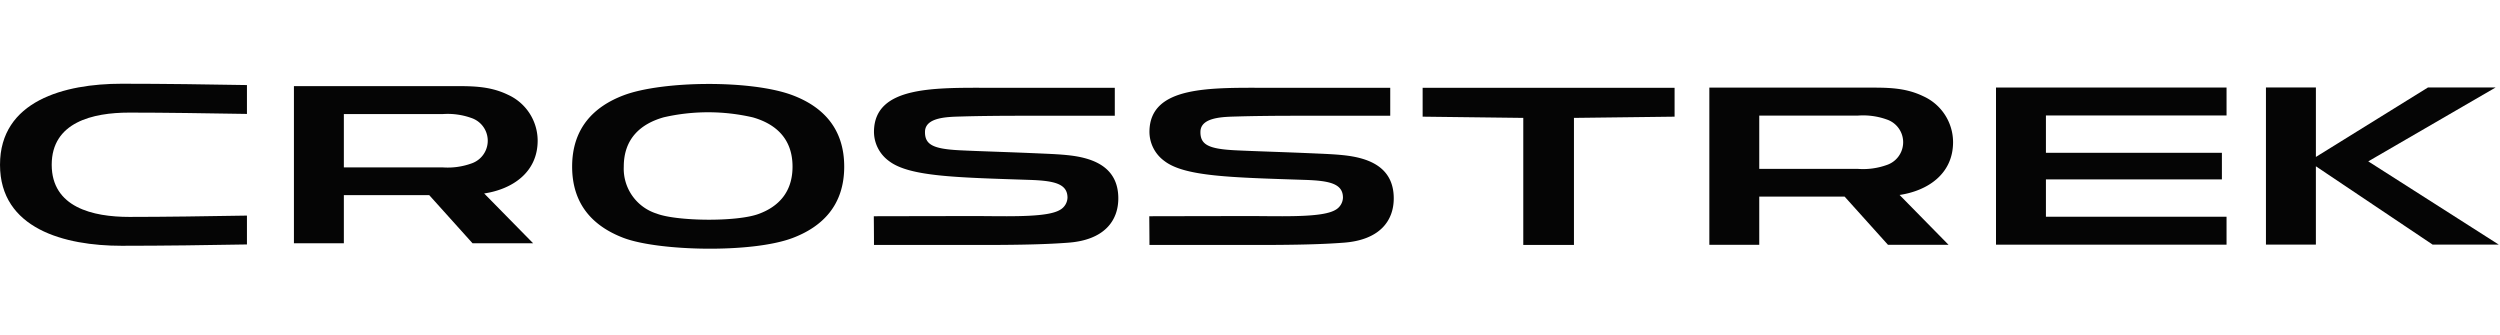 <svg xmlns="http://www.w3.org/2000/svg" xmlns:xlink="http://www.w3.org/1999/xlink" width="418" height="56" viewBox="0 0 418 56">
  <defs>
    <clipPath id="clip-path">
      <rect id="長方形_8729" data-name="長方形 8729" width="418" height="56" transform="translate(132 3851)" fill="#fff" stroke="#707070" stroke-width="1"/>
    </clipPath>
  </defs>
  <g id="マスクグループ_195" data-name="マスクグループ 195" transform="translate(-132 -3851)" clip-path="url(#clip-path)">
    <g id="download" transform="translate(132.001 3864.999)">
      <path id="パス_170" d="M95.978,288.083c-6.1,0-12.972-1.6-12.972-8.722s6.875-8.72,12.972-8.72c5.79,0,13.1.111,19.672.222v-4.825c-6.087-.111-13.992-.223-20.971-.223-9.507,0-20.317,2.843-20.317,13.547s10.81,13.547,20.317,13.547c6.979,0,14.885-.111,20.971-.223v-4.825C109.08,287.972,101.767,288.083,95.978,288.083Z" transform="translate(-74.362 -265.814)" fill="#050505"/>
      <path id="パス_171" d="M196.424,275.585a8.445,8.445,0,0,0-4.984-7.674c-3.127-1.514-6.208-1.437-9.475-1.437H155.672V292.75h8.347V284.7q7.138,0,14.274,0l7.246,8.054h10.129q-4.092-4.166-8.187-8.331C192.189,283.715,196.424,280.9,196.424,275.585ZM185.365,279.4a11.728,11.728,0,0,1-4.873.66H164.019v-8.908h16.475a11.749,11.749,0,0,1,4.872.659,4.01,4.01,0,0,1,0,7.589Z" transform="translate(-106.528 -266.074)" fill="#050505"/>
      <path id="パス_172" d="M728.293,266.843,709.55,278.462V266.845H701.2v26.277h8.348v-13.1l19.524,13.1h11.059L718.306,279.2l21.305-12.359Z" transform="translate(-322.334 -266.22)" fill="#050505"/>
      <path id="パス_173" d="M634.871,277.772h29.422v4.453H634.871v6.236h30.2v4.676H626.523V266.86h38.548v4.676h-30.2Z" transform="translate(-292.793 -266.227)" fill="#050505"/>
      <path id="パス_174" d="M587.974,276.005a8.446,8.446,0,0,0-4.984-7.674c-3.126-1.514-6.209-1.438-9.474-1.438H547.223V293.17h8.345q0-4.026,0-8.054h14.274l7.246,8.054h10.128l-8.186-8.331C583.739,284.135,587.974,281.323,587.974,276.005Zm-11.059,3.812a11.728,11.728,0,0,1-4.874.66H555.568v-8.908h16.475a11.749,11.749,0,0,1,4.872.659,4.01,4.01,0,0,1,0,7.59Z" transform="translate(-261.422 -266.24)" fill="#050505"/>
      <path id="パス_175" d="M424.591,292.847c6.258-.4,8.581-3.711,8.567-7.46-.019-5.332-4.387-6.769-8.458-7.187-1.274-.131-2.632-.2-4.027-.26-6.29-.28-10.977-.4-14.037-.558-4.368-.224-5.846-.9-5.8-3.111.047-2.49,3.978-2.474,6.174-2.54,2.465-.074,5.809-.12,10.281-.121h15.28v-4.675H412.2c-9.583,0-19.76-.4-19.889,7.245a6.053,6.053,0,0,0,2.5,4.994c3.382,2.6,11.107,2.751,23.487,3.159,4.164.138,6.367.638,6.367,2.978a2.441,2.441,0,0,1-1.249,2.035c-1.973,1.179-7.315,1.092-13.009,1.04-1.314-.012-18.127.026-18.127.026s.032,3.238.032,4.8h18.887C417.055,293.208,421.39,293.091,424.591,292.847Z" transform="translate(-200.124 -266.255)" fill="#050505"/>
      <path id="パス_176" d="M348.394,292.847c6.256-.4,8.581-3.711,8.567-7.46-.019-5.332-4.387-6.769-8.458-7.187-1.274-.131-2.632-.2-4.027-.26-6.29-.28-10.977-.4-14.037-.558-4.368-.224-5.846-.9-5.8-3.111.047-2.49,3.978-2.474,6.174-2.54,2.465-.074,5.809-.12,10.281-.121h15.28v-4.675H336c-9.583,0-19.76-.4-19.89,7.245a6.057,6.057,0,0,0,2.5,4.994c3.382,2.6,11.107,2.751,23.487,3.159,4.164.138,6.368.638,6.368,2.978a2.442,2.442,0,0,1-1.249,2.035c-1.972,1.179-7.314,1.092-13.009,1.04-1.314-.012-18.127.026-18.127.026s.031,3.238.031,4.8H335C340.858,293.208,345.193,293.091,348.394,292.847Z" transform="translate(-169.981 -266.255)" fill="#050505"/>
      <path id="パス_177" d="M493.212,293.219V271.973l16.826-.205v-4.824H467.912v4.824l16.827.205v21.246Z" transform="translate(-230.048 -266.26)" fill="#050505"/>
      <path id="パス_178" d="M278.165,279.7l-36.948-11.916c-4.937,1.883-8.584,5.466-8.584,11.915s3.641,10.027,8.572,11.911c5.785,2.212,21.446,2.607,28.284.025,4.965-1.877,8.637-5.462,8.635-11.935s-3.672-10.059-8.637-11.935c-6.881-2.6-21.833-2.431-28.27.02Zm-31.34,7.875a7.87,7.87,0,0,1-5.558-7.876c0-4.758,2.913-7.18,6.68-8.245a33.216,33.216,0,0,1,14.9.012c3.744,1.069,6.637,3.492,6.637,8.233,0,4.306-2.387,6.7-5.634,7.9C260.141,288.985,250.129,288.826,246.825,287.578Zm22.7-7.876" transform="translate(-136.973 -265.84)" fill="#050505"/>
    </g>
  </g>
</svg>
